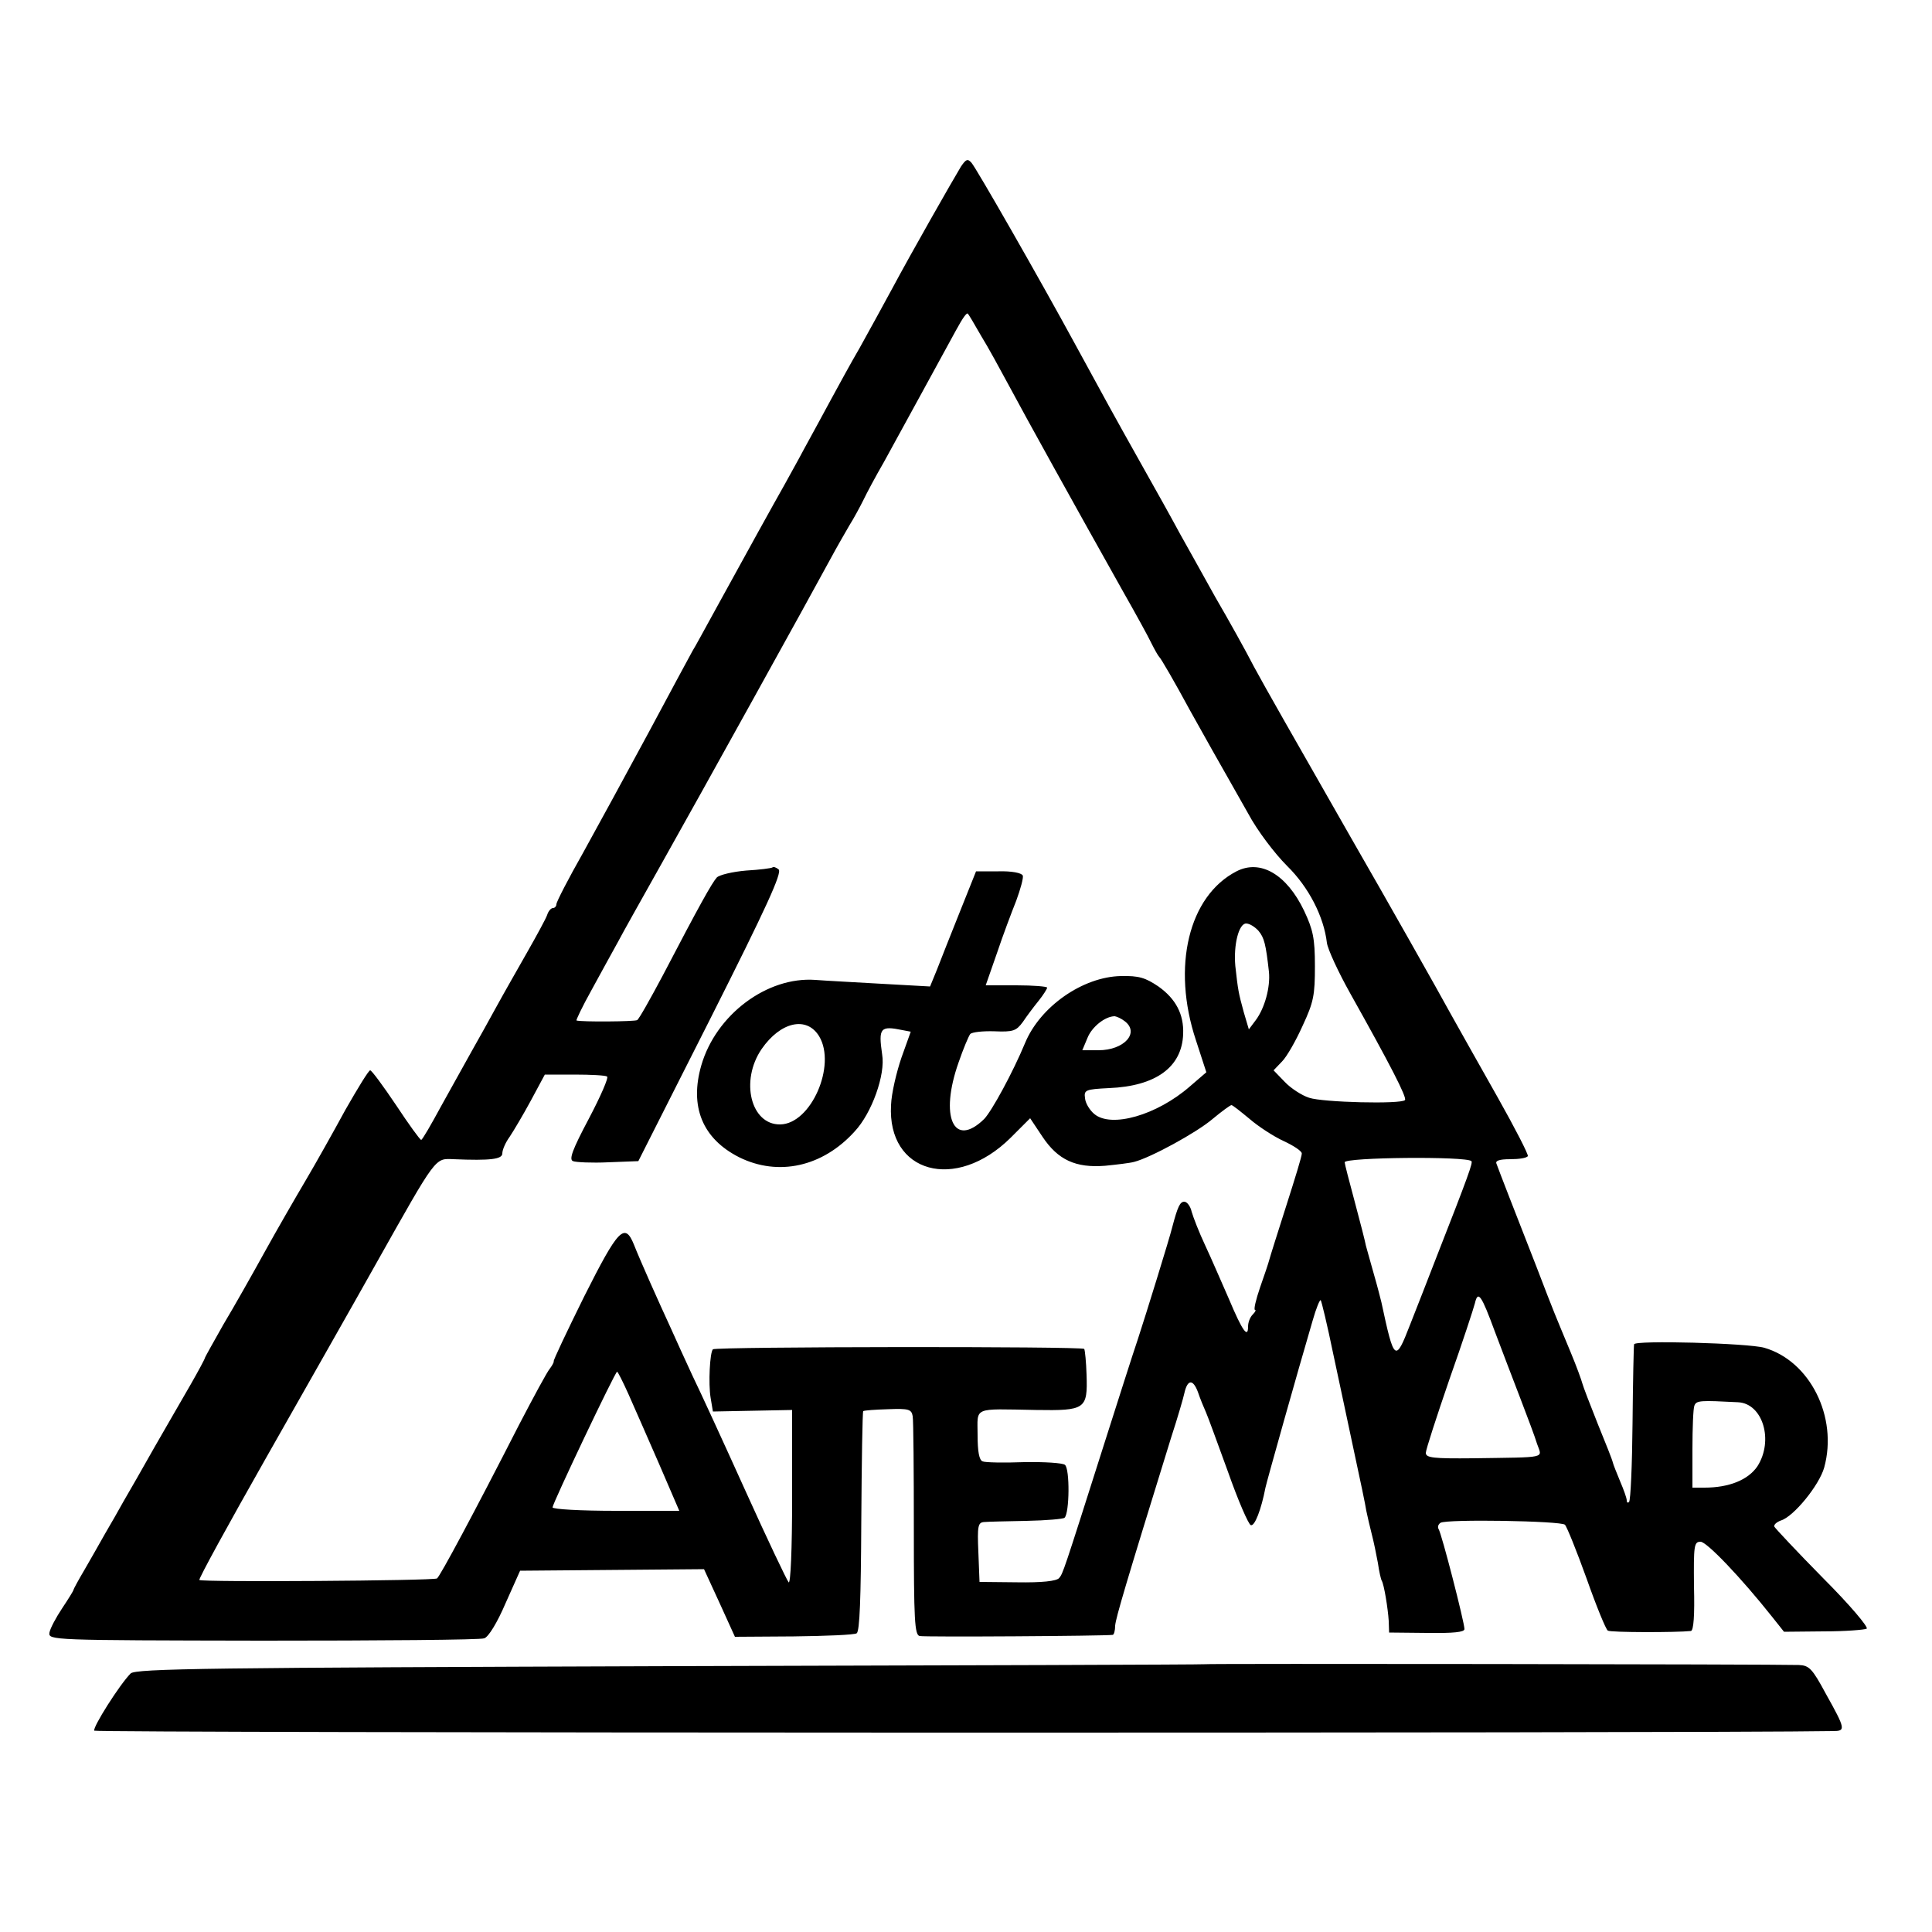 <?xml version="1.0" standalone="no"?>
<!DOCTYPE svg PUBLIC "-//W3C//DTD SVG 20010904//EN"
 "http://www.w3.org/TR/2001/REC-SVG-20010904/DTD/svg10.dtd">
<svg version="1.0" xmlns="http://www.w3.org/2000/svg"
 width="500pt" height="500pt" viewBox="0 0 500 500"
 preserveAspectRatio="xMidYMid meet">
<g transform="translate(0,500) scale(0.1,-0.1)"
fill="#000000" stroke="none">
<path d="M2487 4569 c-23 -38 -130 -226 -177 -314 -24 -44 -62 -114 -85 -155
-24 -41 -57 -102 -75 -135 -18 -33 -48 -89 -68 -125 -19 -36 -43 -78 -52 -95
-25 -44 -97 -174 -177 -320 -27 -49 -54 -99 -61 -110 -6 -11 -57 -105 -113
-210 -56 -104 -133 -245 -170 -312 -38 -67 -69 -127 -69 -133 0 -5 -4 -10 -9
-10 -5 0 -12 -8 -15 -18 -3 -9 -27 -53 -52 -97 -25 -44 -61 -107 -79 -140 -18
-33 -47 -85 -64 -115 -17 -30 -52 -94 -79 -142 -26 -48 -49 -88 -52 -88 -3 0
-32 40 -65 90 -33 49 -63 90 -67 90 -4 0 -32 -46 -64 -102 -31 -57 -77 -139
-103 -183 -26 -44 -74 -127 -106 -185 -32 -58 -80 -143 -107 -188 -26 -46 -48
-85 -48 -87 0 -2 -16 -32 -36 -67 -20 -34 -62 -108 -94 -163 -31 -55 -67 -118
-80 -140 -12 -22 -34 -60 -48 -84 -14 -25 -38 -67 -53 -93 -16 -27 -29 -51
-29 -53 0 -2 -13 -23 -29 -47 -16 -24 -31 -52 -33 -63 -3 -20 3 -20 552 -21
305 0 563 2 573 6 11 3 34 41 55 90 l38 85 238 2 238 2 40 -87 40 -88 152 1
c83 1 157 4 163 8 8 5 11 90 12 289 1 155 3 283 5 286 3 2 31 4 65 5 52 2 60
0 63 -18 2 -11 3 -143 3 -293 0 -235 2 -273 15 -276 12 -3 478 0 500 3 3 1 6
11 6 24 2 21 27 106 145 487 17 52 32 104 34 114 8 36 22 38 35 4 6 -18 16
-42 21 -53 5 -11 30 -80 57 -154 26 -74 53 -136 59 -138 10 -4 27 40 38 97 3
15 84 303 122 432 9 32 19 56 21 53 2 -2 17 -64 32 -137 16 -73 40 -189 55
-258 15 -69 29 -136 31 -150 3 -14 9 -41 14 -60 5 -19 12 -53 16 -75 3 -22 8
-43 10 -46 6 -10 16 -72 18 -104 l1 -30 98 -1 c69 -1 97 2 97 10 0 17 -59 247
-67 259 -3 5 -1 12 5 16 16 10 312 5 322 -5 5 -5 30 -67 56 -139 25 -71 50
-132 55 -135 7 -5 178 -5 215 -1 7 1 10 40 8 116 -1 105 0 115 17 115 16 0
104 -92 185 -194 l31 -39 102 1 c56 0 106 4 112 7 5 4 -45 63 -113 131 -68 69
-124 129 -126 133 -2 5 6 12 17 16 33 10 99 91 112 137 36 131 -37 276 -155
310 -42 12 -335 20 -337 9 -1 -3 -3 -95 -4 -204 -1 -108 -5 -200 -9 -204 -3
-3 -6 -2 -6 4 0 6 -8 28 -17 49 -9 22 -18 44 -19 49 -1 6 -19 51 -39 100 -20
50 -38 97 -40 105 -2 8 -15 44 -30 80 -41 99 -41 97 -88 220 -56 143 -98 251
-104 268 -4 8 7 12 35 12 23 0 43 3 46 8 2 4 -33 72 -78 152 -45 80 -100 177
-121 215 -31 57 -166 296 -257 454 -165 289 -221 387 -253 446 -20 39 -65 120
-100 180 -34 61 -75 135 -92 165 -16 30 -61 111 -100 180 -68 121 -97 174
-171 310 -88 162 -256 456 -268 469 -10 11 -14 9 -27 -10z m52 -438 c18 -29
49 -86 70 -125 47 -88 173 -315 297 -536 33 -58 66 -118 74 -135 8 -16 17 -32
20 -35 4 -3 40 -65 80 -139 41 -74 82 -146 90 -160 8 -14 35 -62 60 -106 24
-45 69 -104 101 -136 56 -55 95 -131 103 -199 2 -16 29 -75 61 -132 102 -182
147 -269 141 -275 -10 -11 -213 -6 -248 6 -19 6 -48 25 -63 41 l-29 30 22 23
c12 12 36 54 53 92 29 62 32 80 32 155 0 72 -5 94 -28 143 -45 94 -113 134
-175 102 -124 -64 -168 -247 -105 -437 l27 -83 -43 -37 c-85 -74 -203 -108
-247 -71 -12 10 -23 28 -24 41 -3 21 1 23 62 26 121 5 189 54 192 140 2 51
-19 91 -64 123 -34 23 -51 28 -97 27 -99 -2 -209 -79 -248 -173 -32 -77 -86
-176 -106 -197 -79 -77 -116 6 -66 147 12 35 26 68 30 73 5 5 33 8 63 7 48 -2
56 1 73 24 10 15 28 39 41 55 12 15 22 31 22 34 0 3 -36 6 -79 6 l-80 0 29 83
c15 45 38 106 50 136 11 30 19 59 17 65 -3 7 -29 12 -63 11 l-58 0 -42 -105
c-23 -58 -50 -125 -59 -149 l-18 -44 -126 7 c-69 4 -146 8 -171 10 -125 9
-257 -90 -295 -221 -31 -107 3 -190 98 -238 101 -50 216 -25 299 67 44 47 80
147 71 199 -10 69 -5 75 53 63 l21 -4 -24 -67 c-13 -38 -26 -93 -27 -123 -10
-176 167 -225 309 -85 l51 51 32 -48 c40 -60 86 -81 162 -75 30 3 64 7 75 10
43 11 162 76 203 111 24 20 46 36 49 36 3 0 23 -16 46 -35 23 -20 63 -46 89
-58 26 -12 47 -26 47 -32 1 -5 -18 -66 -40 -135 -22 -69 -42 -132 -44 -140 -2
-8 -13 -41 -24 -72 -11 -32 -17 -58 -13 -58 3 0 1 -5 -6 -12 -7 -7 -12 -20
-12 -31 0 -32 -15 -11 -49 70 -19 43 -46 106 -62 140 -16 34 -31 73 -35 87 -3
14 -12 26 -19 26 -11 0 -17 -12 -31 -65 -7 -29 -69 -229 -89 -290 -13 -38 -53
-164 -90 -280 -103 -324 -104 -327 -114 -339 -7 -8 -45 -12 -108 -11 l-98 1
-3 77 c-3 68 -1 77 15 78 10 1 59 2 110 3 51 1 95 5 98 8 13 12 14 127 1 137
-6 5 -54 8 -106 7 -52 -2 -101 -1 -107 2 -9 3 -13 26 -13 68 0 74 -15 68 151
65 128 -2 134 2 131 91 -1 33 -4 63 -6 67 -5 7 -954 6 -961 -1 -8 -8 -12 -89
-6 -125 l6 -36 103 2 102 2 0 -227 c0 -133 -4 -224 -9 -219 -5 6 -55 111 -111
235 -56 124 -118 259 -138 300 -19 41 -45 98 -57 125 -13 28 -36 79 -52 115
-16 36 -35 80 -42 98 -24 60 -41 42 -129 -133 -45 -91 -81 -167 -79 -168 1 -2
-4 -11 -10 -19 -7 -8 -42 -73 -79 -144 -119 -233 -205 -393 -213 -399 -10 -6
-609 -10 -615 -4 -3 2 75 144 172 315 97 171 226 398 286 505 157 279 151 271
200 269 96 -4 126 0 126 15 0 9 8 28 19 43 10 15 35 57 55 94 l36 67 77 0 c42
0 80 -2 84 -5 5 -2 -17 -52 -47 -109 -43 -81 -52 -106 -41 -110 7 -3 49 -5 91
-3 l78 3 188 372 c142 282 185 375 175 383 -6 5 -14 8 -16 5 -3 -2 -33 -6 -68
-8 -35 -3 -69 -11 -76 -18 -13 -15 -43 -68 -140 -254 -32 -60 -61 -112 -66
-115 -6 -4 -145 -5 -157 -1 -2 0 15 36 39 79 23 42 53 97 67 122 13 25 66 119
117 210 94 167 386 694 435 785 15 28 37 66 48 85 12 19 28 49 36 65 8 17 32
62 54 100 37 68 164 299 186 340 18 33 28 47 31 43 2 -2 17 -27 34 -57z m718
-1540 c15 -18 19 -35 27 -106 4 -40 -11 -94 -34 -125 l-18 -24 -13 44 c-14 51
-15 57 -22 120 -5 55 9 110 28 110 9 0 23 -9 32 -19z m-346 -234 c39 -30 -2
-75 -68 -75 l-42 0 13 31 c11 29 46 57 71 57 6 -1 17 -6 26 -13z m-791 -39
c45 -75 -21 -227 -101 -228 -76 -1 -104 113 -48 195 49 71 117 86 149 33z
m1688 -323 c4 -4 -6 -33 -93 -255 -18 -47 -48 -123 -66 -169 -38 -98 -41 -95
-74 59 -2 8 -10 40 -19 71 -9 31 -18 65 -21 75 -2 11 -15 62 -29 114 -14 52
-26 98 -26 102 0 13 315 16 328 3z m61 -442 c18 -48 48 -126 66 -173 18 -47
38 -100 43 -117 13 -38 30 -34 -165 -37 -103 -1 -123 1 -123 14 0 8 28 94 61
190 34 96 63 185 66 197 8 35 17 21 52 -74z m-2243 -160 c14 -32 50 -113 79
-180 l53 -123 -164 0 c-90 0 -164 4 -164 9 0 10 162 351 167 351 2 0 15 -26
29 -57z m2872 -22 c64 -3 93 -99 50 -166 -24 -35 -73 -55 -137 -55 l-31 0 0
99 c0 55 2 106 5 113 5 14 16 14 113 9z"/>
<path d="M3117 693 c-1 -1 -624 -3 -1383 -5 -1186 -4 -1384 -6 -1396 -19 -28
-28 -99 -140 -94 -148 4 -6 4158 -7 4499 -1 34 0 34 4 -18 97 -35 65 -43 73
-70 74 -57 2 -1537 4 -1538 2z"/>
</g>
</svg>
